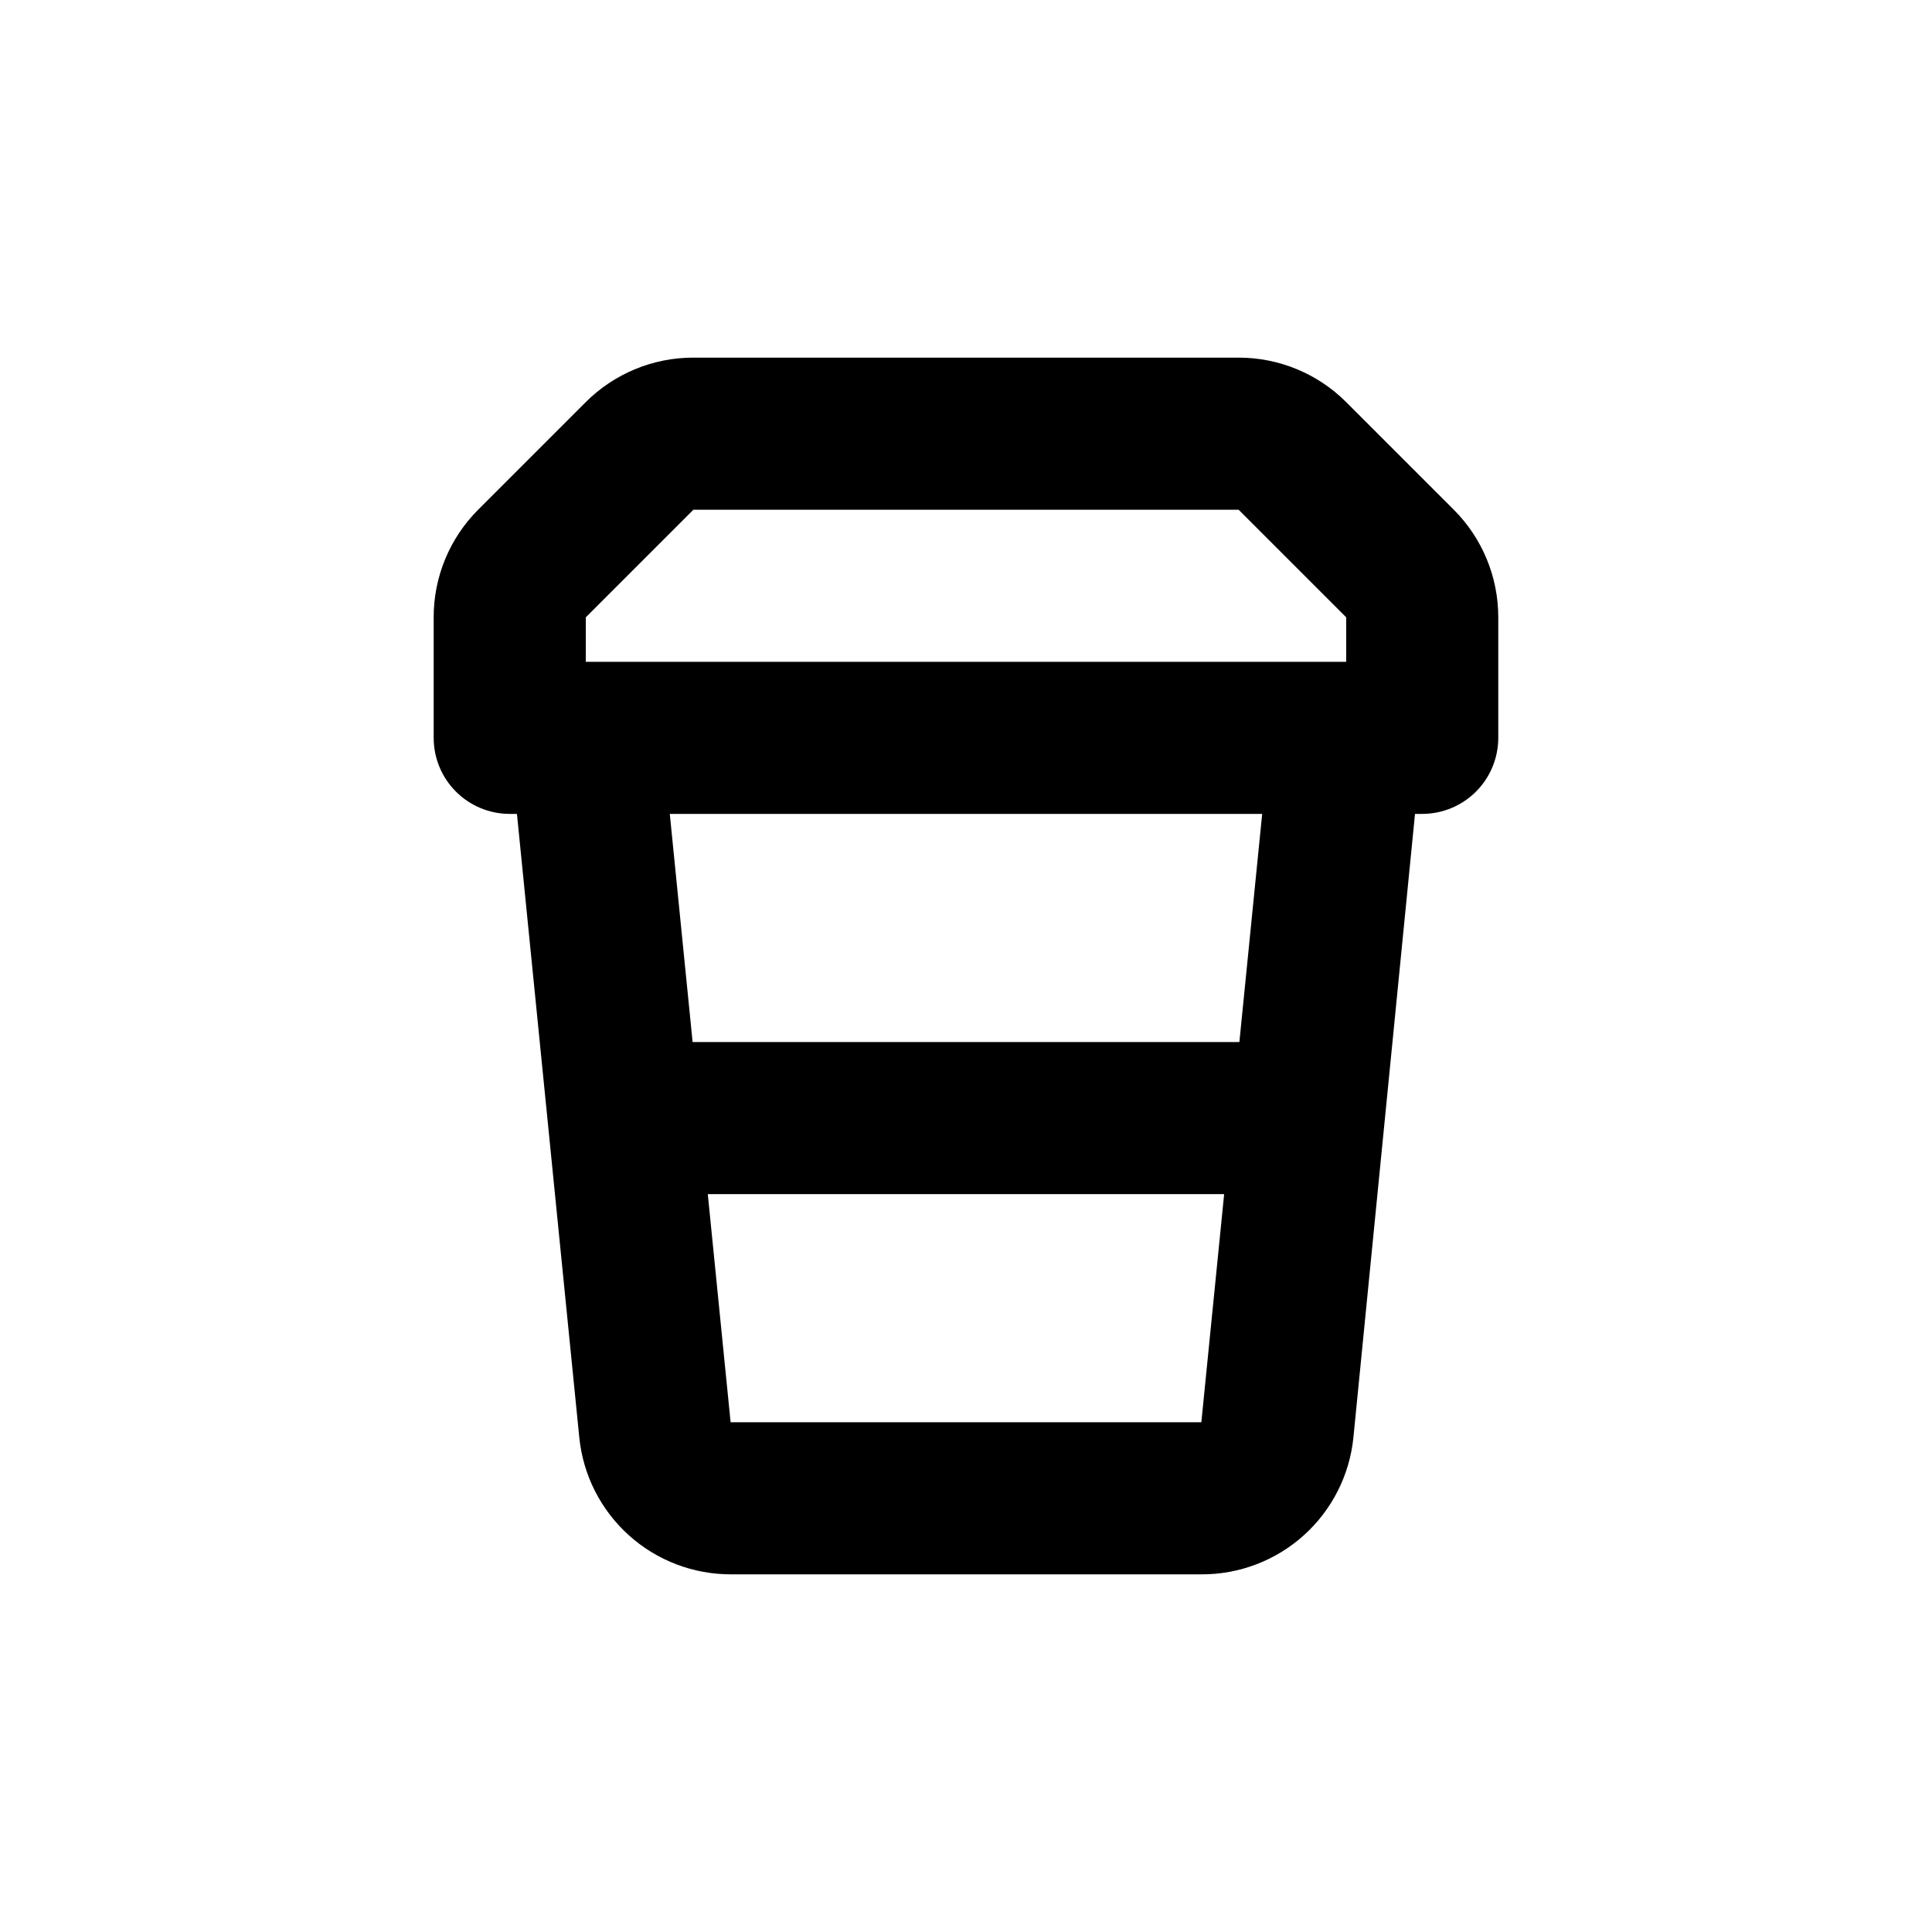 <?xml version="1.0" encoding="UTF-8"?>
<!-- Uploaded to: ICON Repo, www.svgrepo.com, Generator: ICON Repo Mixer Tools -->
<svg fill="#000000" width="800px" height="800px" version="1.1" viewBox="144 144 512 512" xmlns="http://www.w3.org/2000/svg">
 <path d="m258.93 307.6v31.941c0 5.344 2.121 10.469 5.902 14.25 3.777 3.777 8.902 5.902 14.25 5.902h1.914l16.523 165.25v-0.004c1.004 9.977 5.688 19.223 13.141 25.93 7.453 6.707 17.137 10.398 27.164 10.348h124.54c10.027 0.051 19.711-3.641 27.164-10.348 7.453-6.707 12.137-15.953 13.141-25.93l16.324-165.25h1.914c5.344 0 10.469-2.125 14.25-5.902 3.777-3.781 5.902-8.906 5.902-14.25v-31.941c0.008-10.695-4.234-20.953-11.789-28.516l-28.516-28.516c-7.566-7.559-17.824-11.801-28.516-11.789h-144.49c-10.695-0.012-20.953 4.231-28.516 11.789l-28.516 28.516c-7.559 7.562-11.801 17.82-11.789 28.516zm203.44 213.31h-124.75l-6.047-60.457h136.84zm10.078-100.76h-144.9l-6.047-60.457h156.99zm-173.21-112.55 28.516-28.516h144.49l28.516 28.516v11.789h-201.52z"/>
</svg>